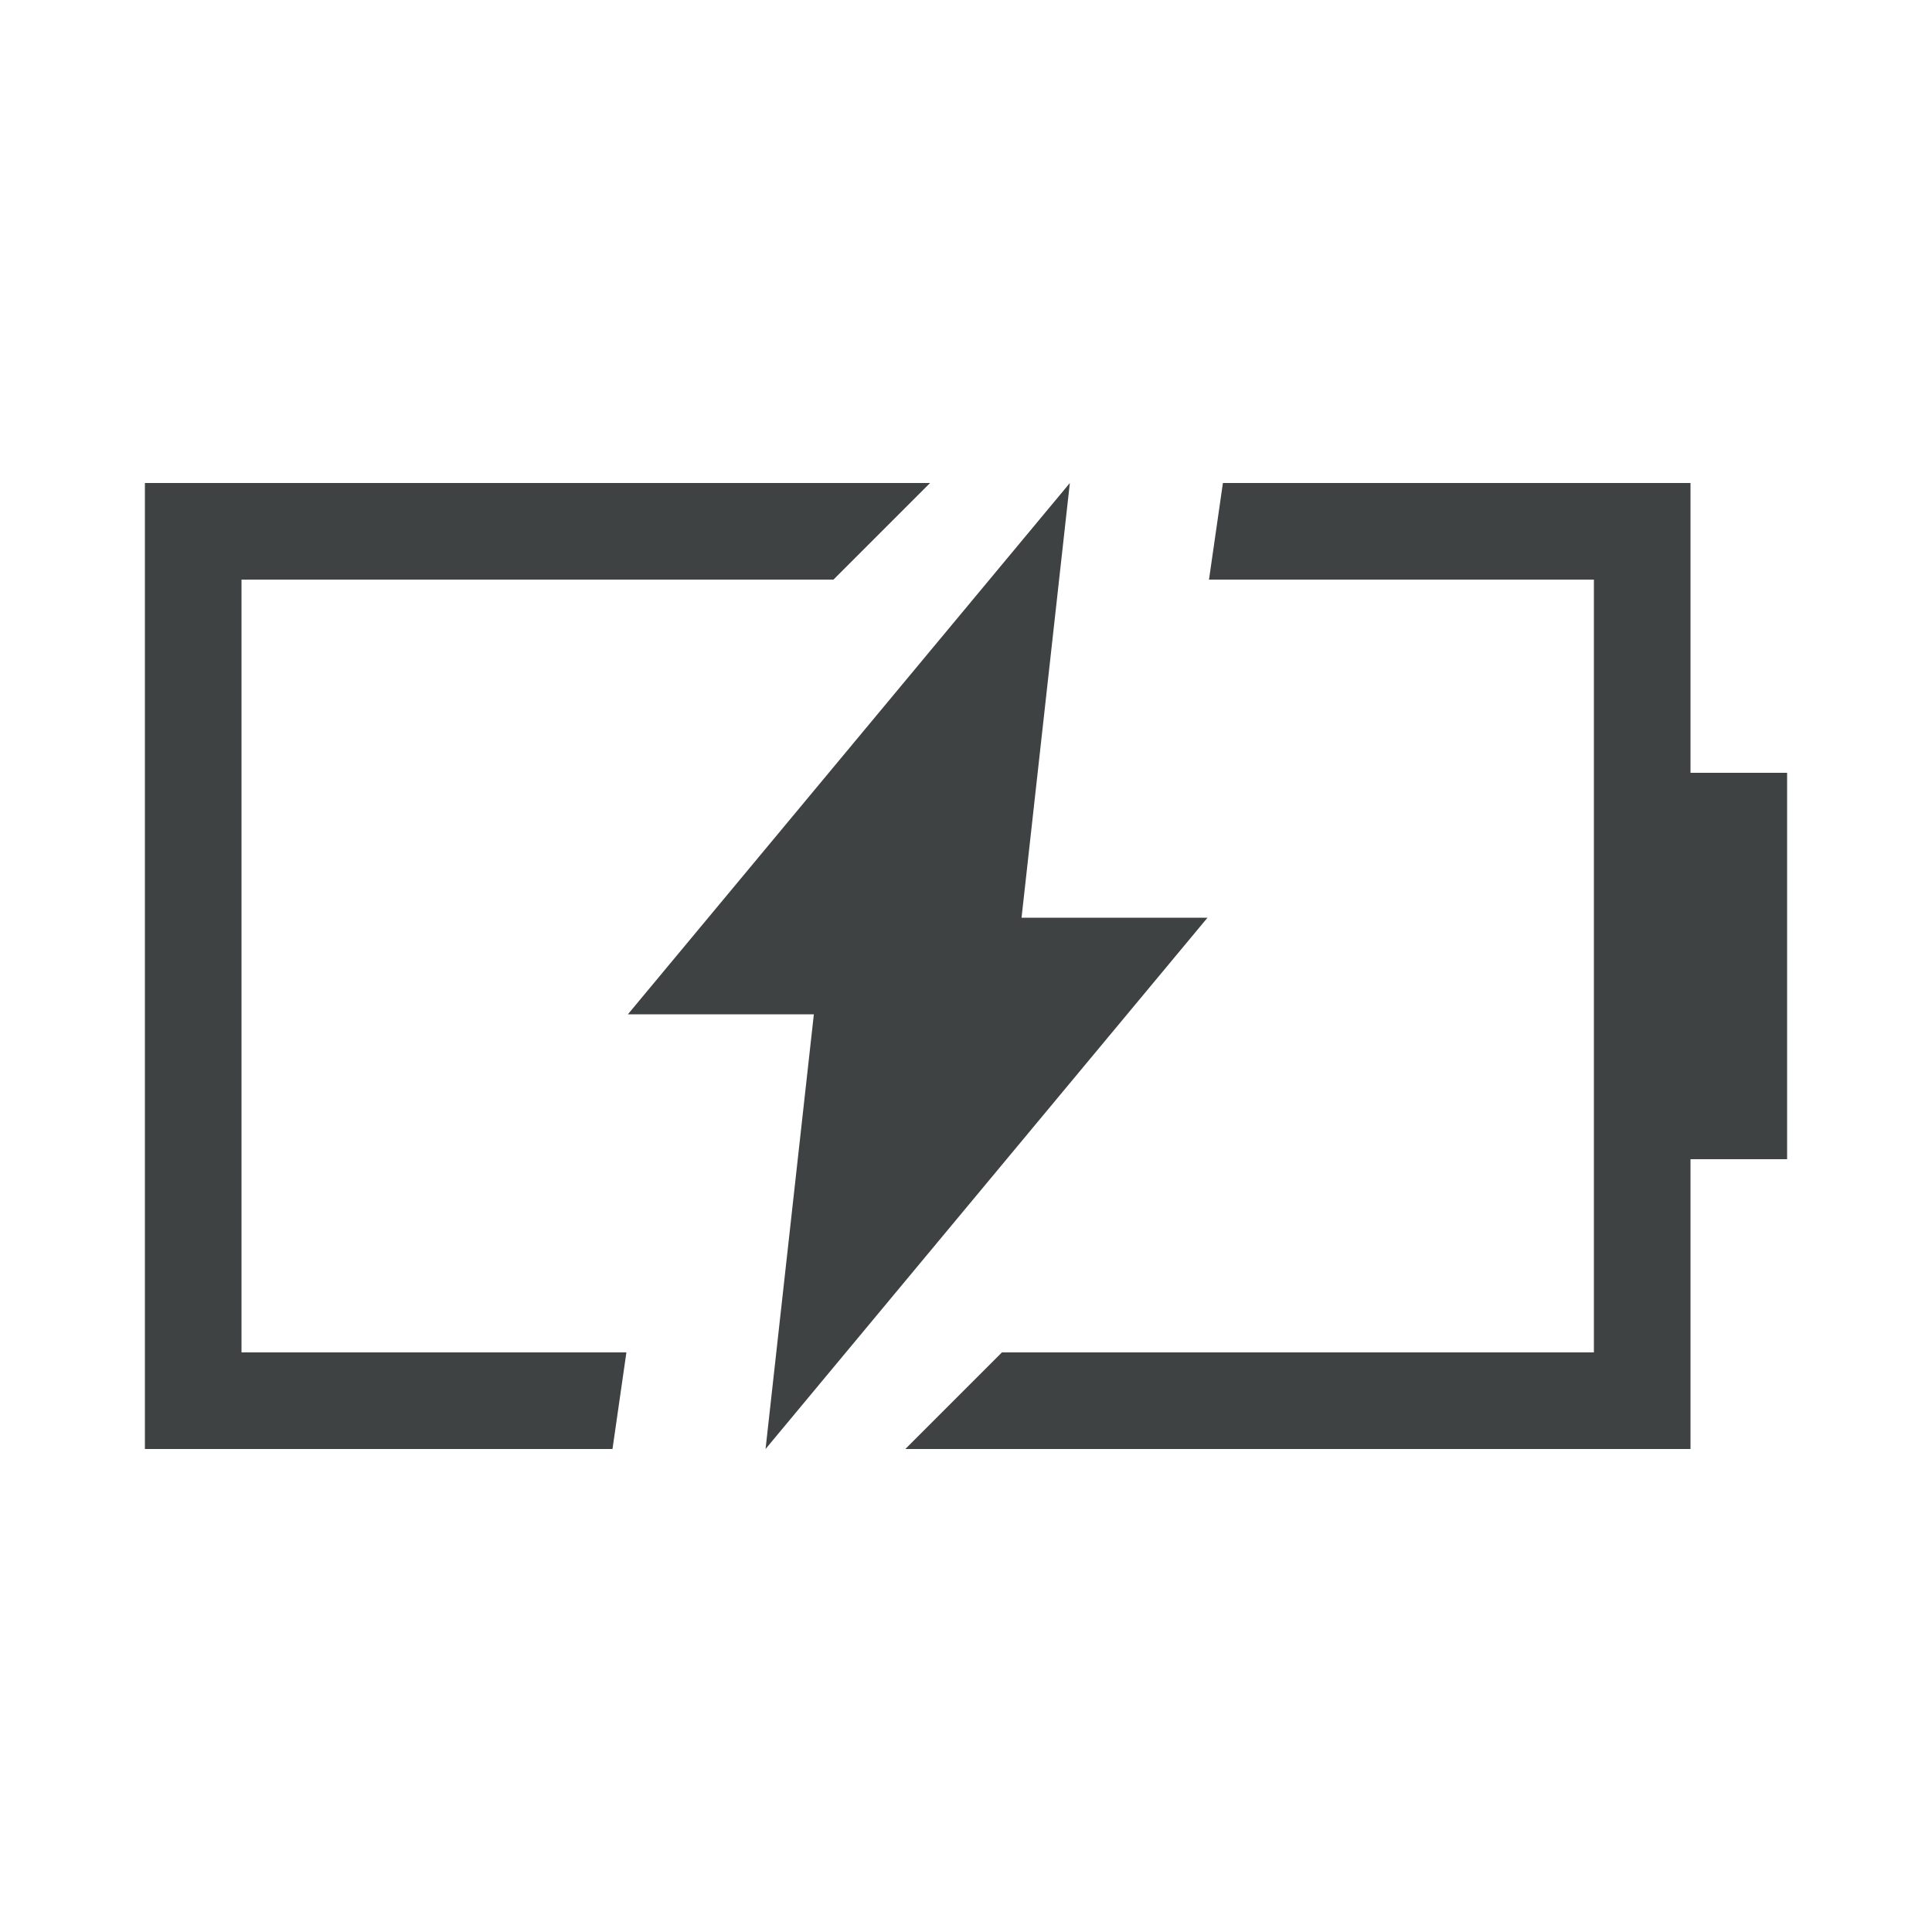 <svg width="40" height="40" viewBox="0 0 40 40" fill="none" xmlns="http://www.w3.org/2000/svg">
<path d="M5 10H19.256L17.256 12H5V28H12.969L12.681 30H5H3V28V12V10H5ZM33 28V12H25.031L25.319 10H33H35V12V28V30H33H18.744L20.744 28H33ZM35 16H37V18V22V24H35V22V18V16ZM22.15 10L21.15 19H25L15.85 30L16.85 21H13L22.15 10Z" fill="#3E4242"/>
</svg>
